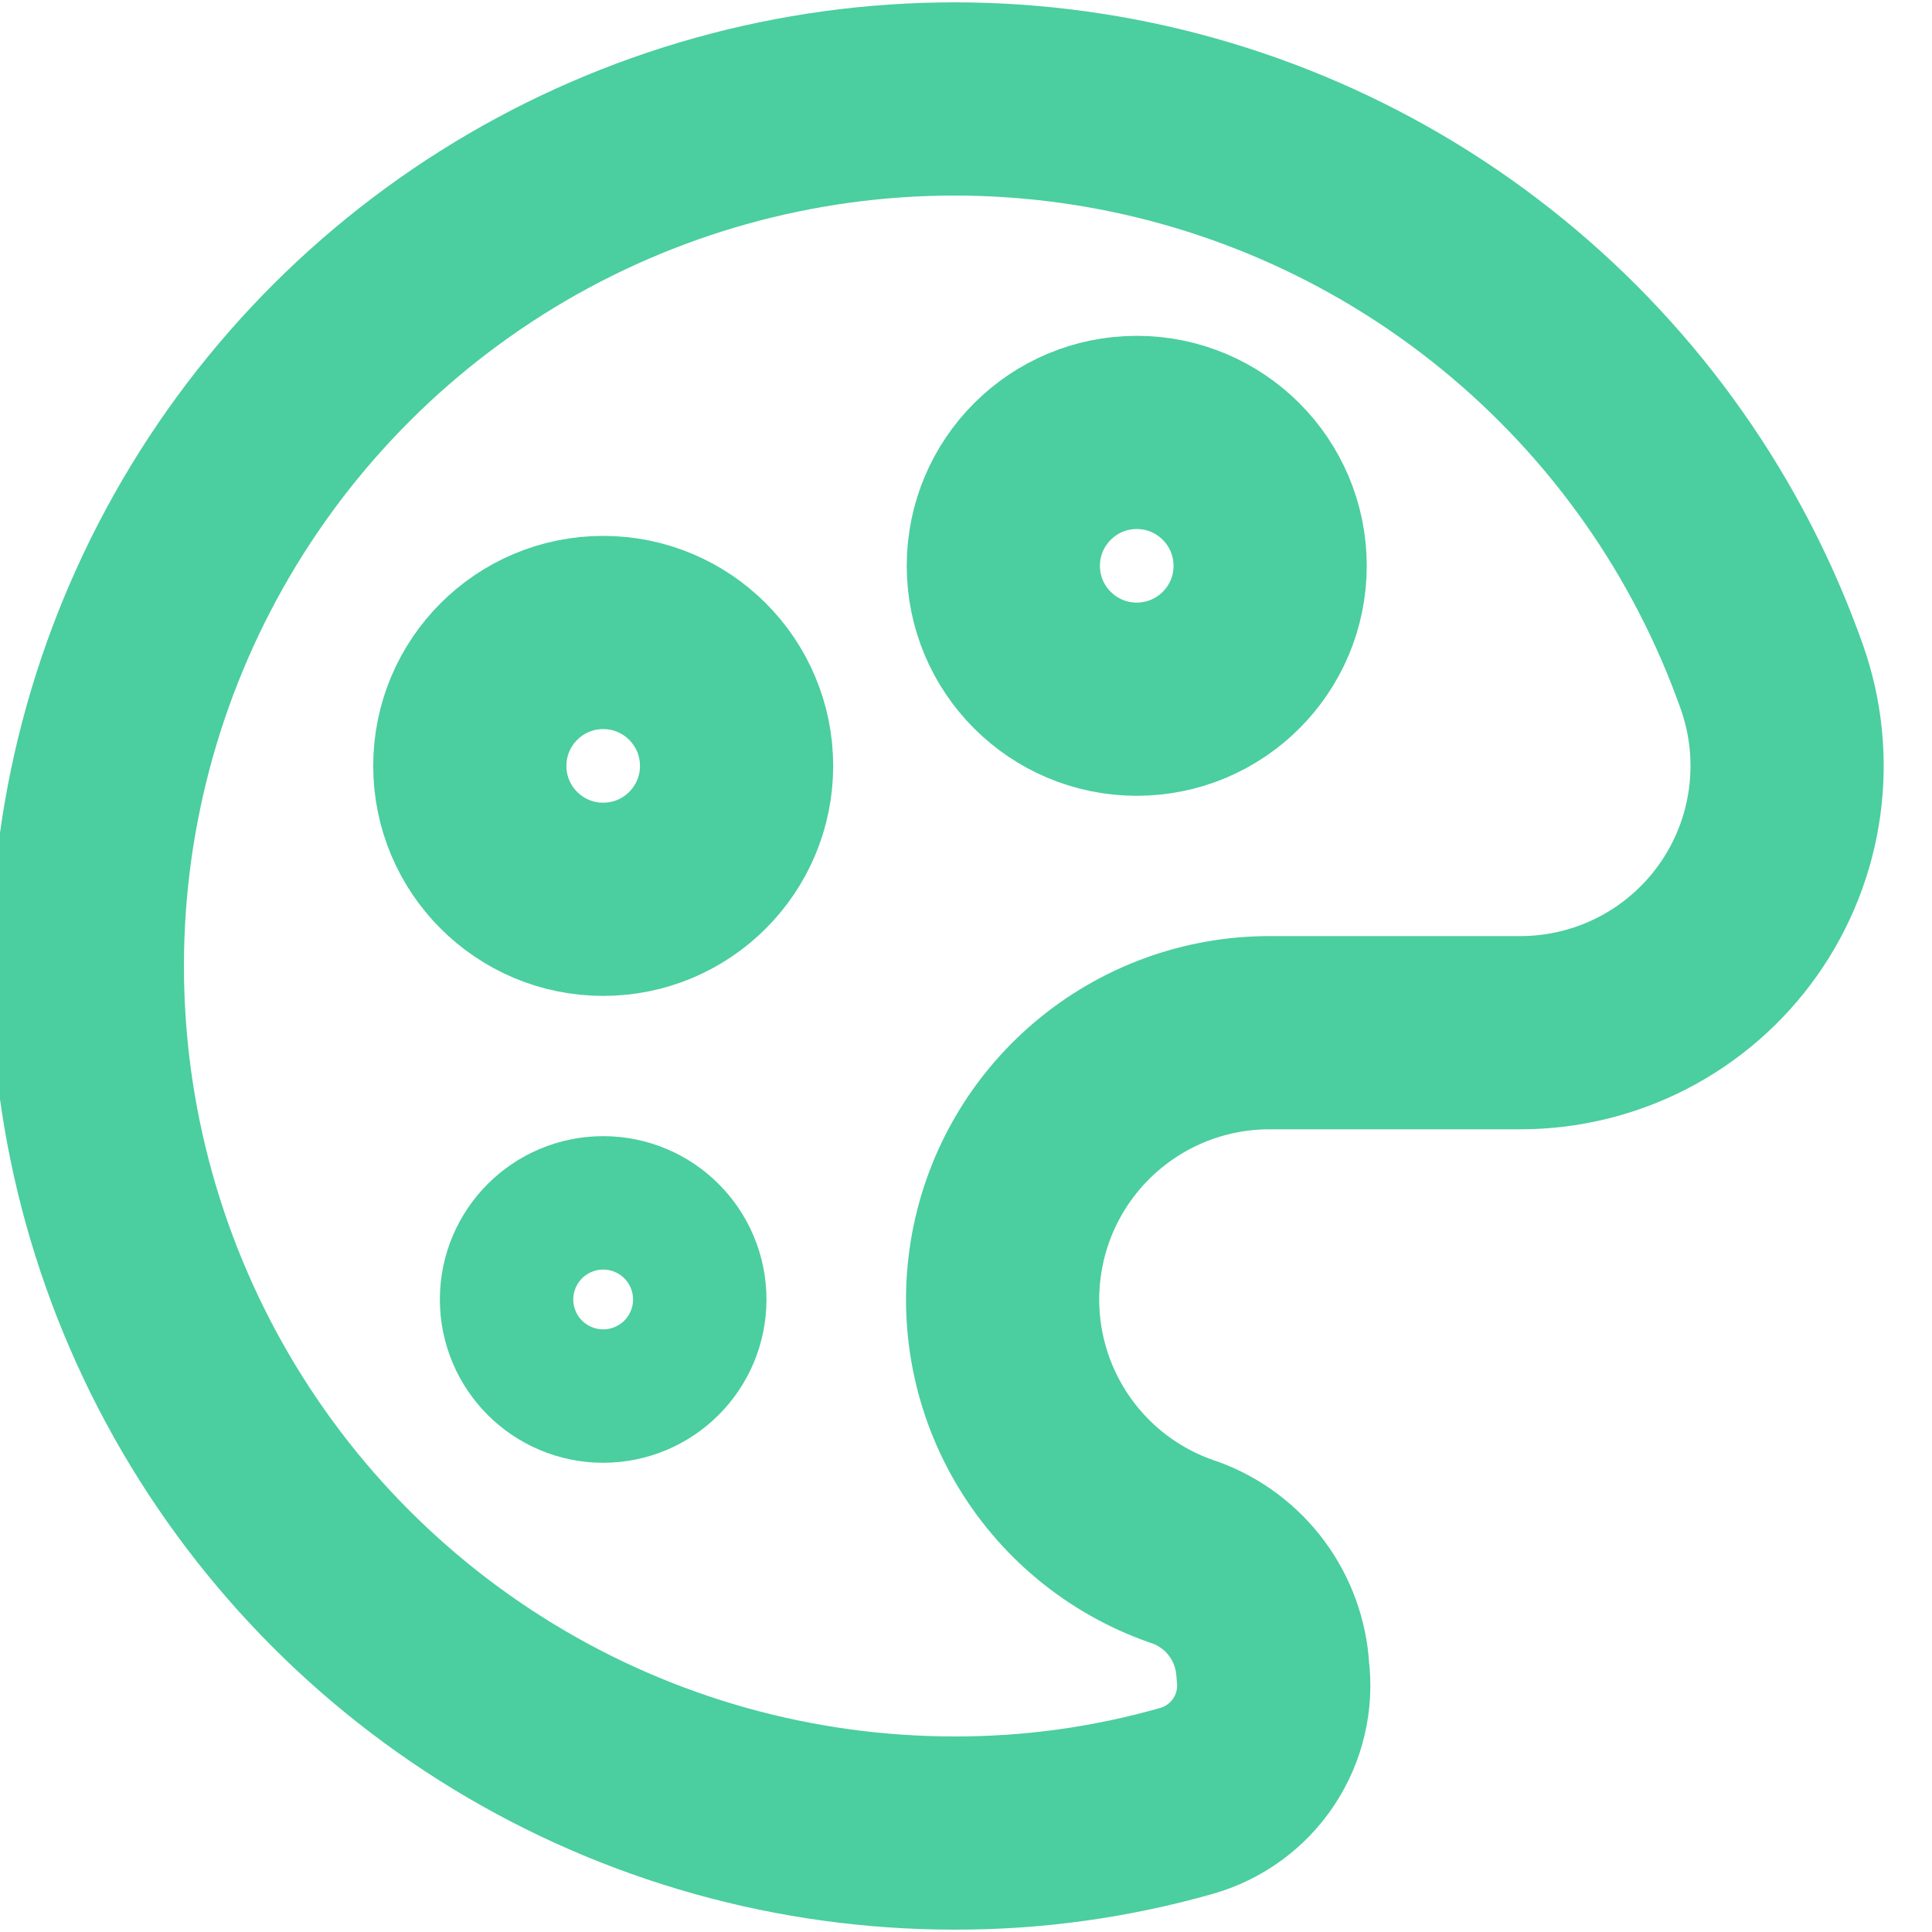 <svg width="40" height="40" viewBox="0 0 40 40" fill="none" xmlns="http://www.w3.org/2000/svg">
<g clip-path="url(#clip0_423_425)">
<path d="M23.535 14.476C25.06 14.476 26.297 13.24 26.297 11.715C26.297 10.19 25.06 8.953 23.535 8.953C22.01 8.953 20.773 10.19 20.773 11.715C20.773 13.24 22.01 14.476 23.535 14.476Z" stroke="#4BCEA0" stroke-width="4" stroke-linecap="round" stroke-linejoin="round"/>
<path d="M12.488 28.285C13.251 28.285 13.869 27.667 13.869 26.904C13.869 26.141 13.251 25.523 12.488 25.523C11.726 25.523 11.107 26.141 11.107 26.904C11.107 27.667 11.726 28.285 12.488 28.285Z" stroke="#4BCEA0" stroke-width="4" stroke-linecap="round" stroke-linejoin="round"/>
<path d="M12.488 18.619C14.014 18.619 15.25 17.382 15.25 15.857C15.25 14.332 14.014 13.095 12.488 13.095C10.963 13.095 9.727 14.332 9.727 15.857C9.727 17.382 10.963 18.619 12.488 18.619Z" stroke="#4BCEA0" stroke-width="4" stroke-linecap="round" stroke-linejoin="round"/>
<path d="M26.352 34.582C26.321 34.046 26.135 33.531 25.816 33.099C25.497 32.668 25.06 32.338 24.557 32.151C23.308 31.741 22.246 30.898 21.563 29.775C20.879 28.652 20.619 27.321 20.829 26.023C21.038 24.725 21.704 23.545 22.707 22.694C23.709 21.843 24.982 21.377 26.297 21.381H31.461C32.347 21.383 33.22 21.173 34.008 20.767C34.795 20.361 35.473 19.772 35.985 19.049C36.497 18.326 36.827 17.49 36.948 16.613C37.069 15.735 36.978 14.842 36.681 14.007C35.582 10.905 33.653 8.166 31.102 6.087C28.552 4.008 25.48 2.669 22.221 2.218C18.961 1.767 15.641 2.221 12.622 3.529C9.603 4.837 7.002 6.95 5.102 9.637C3.203 12.323 2.078 15.48 1.851 18.762C1.624 22.045 2.304 25.326 3.816 28.249C5.328 31.171 7.614 33.622 10.424 35.333C13.235 37.044 16.461 37.95 19.752 37.951C21.377 37.956 22.994 37.732 24.557 37.288C25.131 37.127 25.628 36.766 25.958 36.269C26.287 35.772 26.427 35.173 26.352 34.582Z" stroke="#4BCEA0" stroke-width="4" stroke-linecap="round" stroke-linejoin="round"/>
</g>
<defs>
<clipPath id="clip0_423_425">
<rect width="40" height="40" fill="white"/>
</clipPath>
</defs>
</svg>
